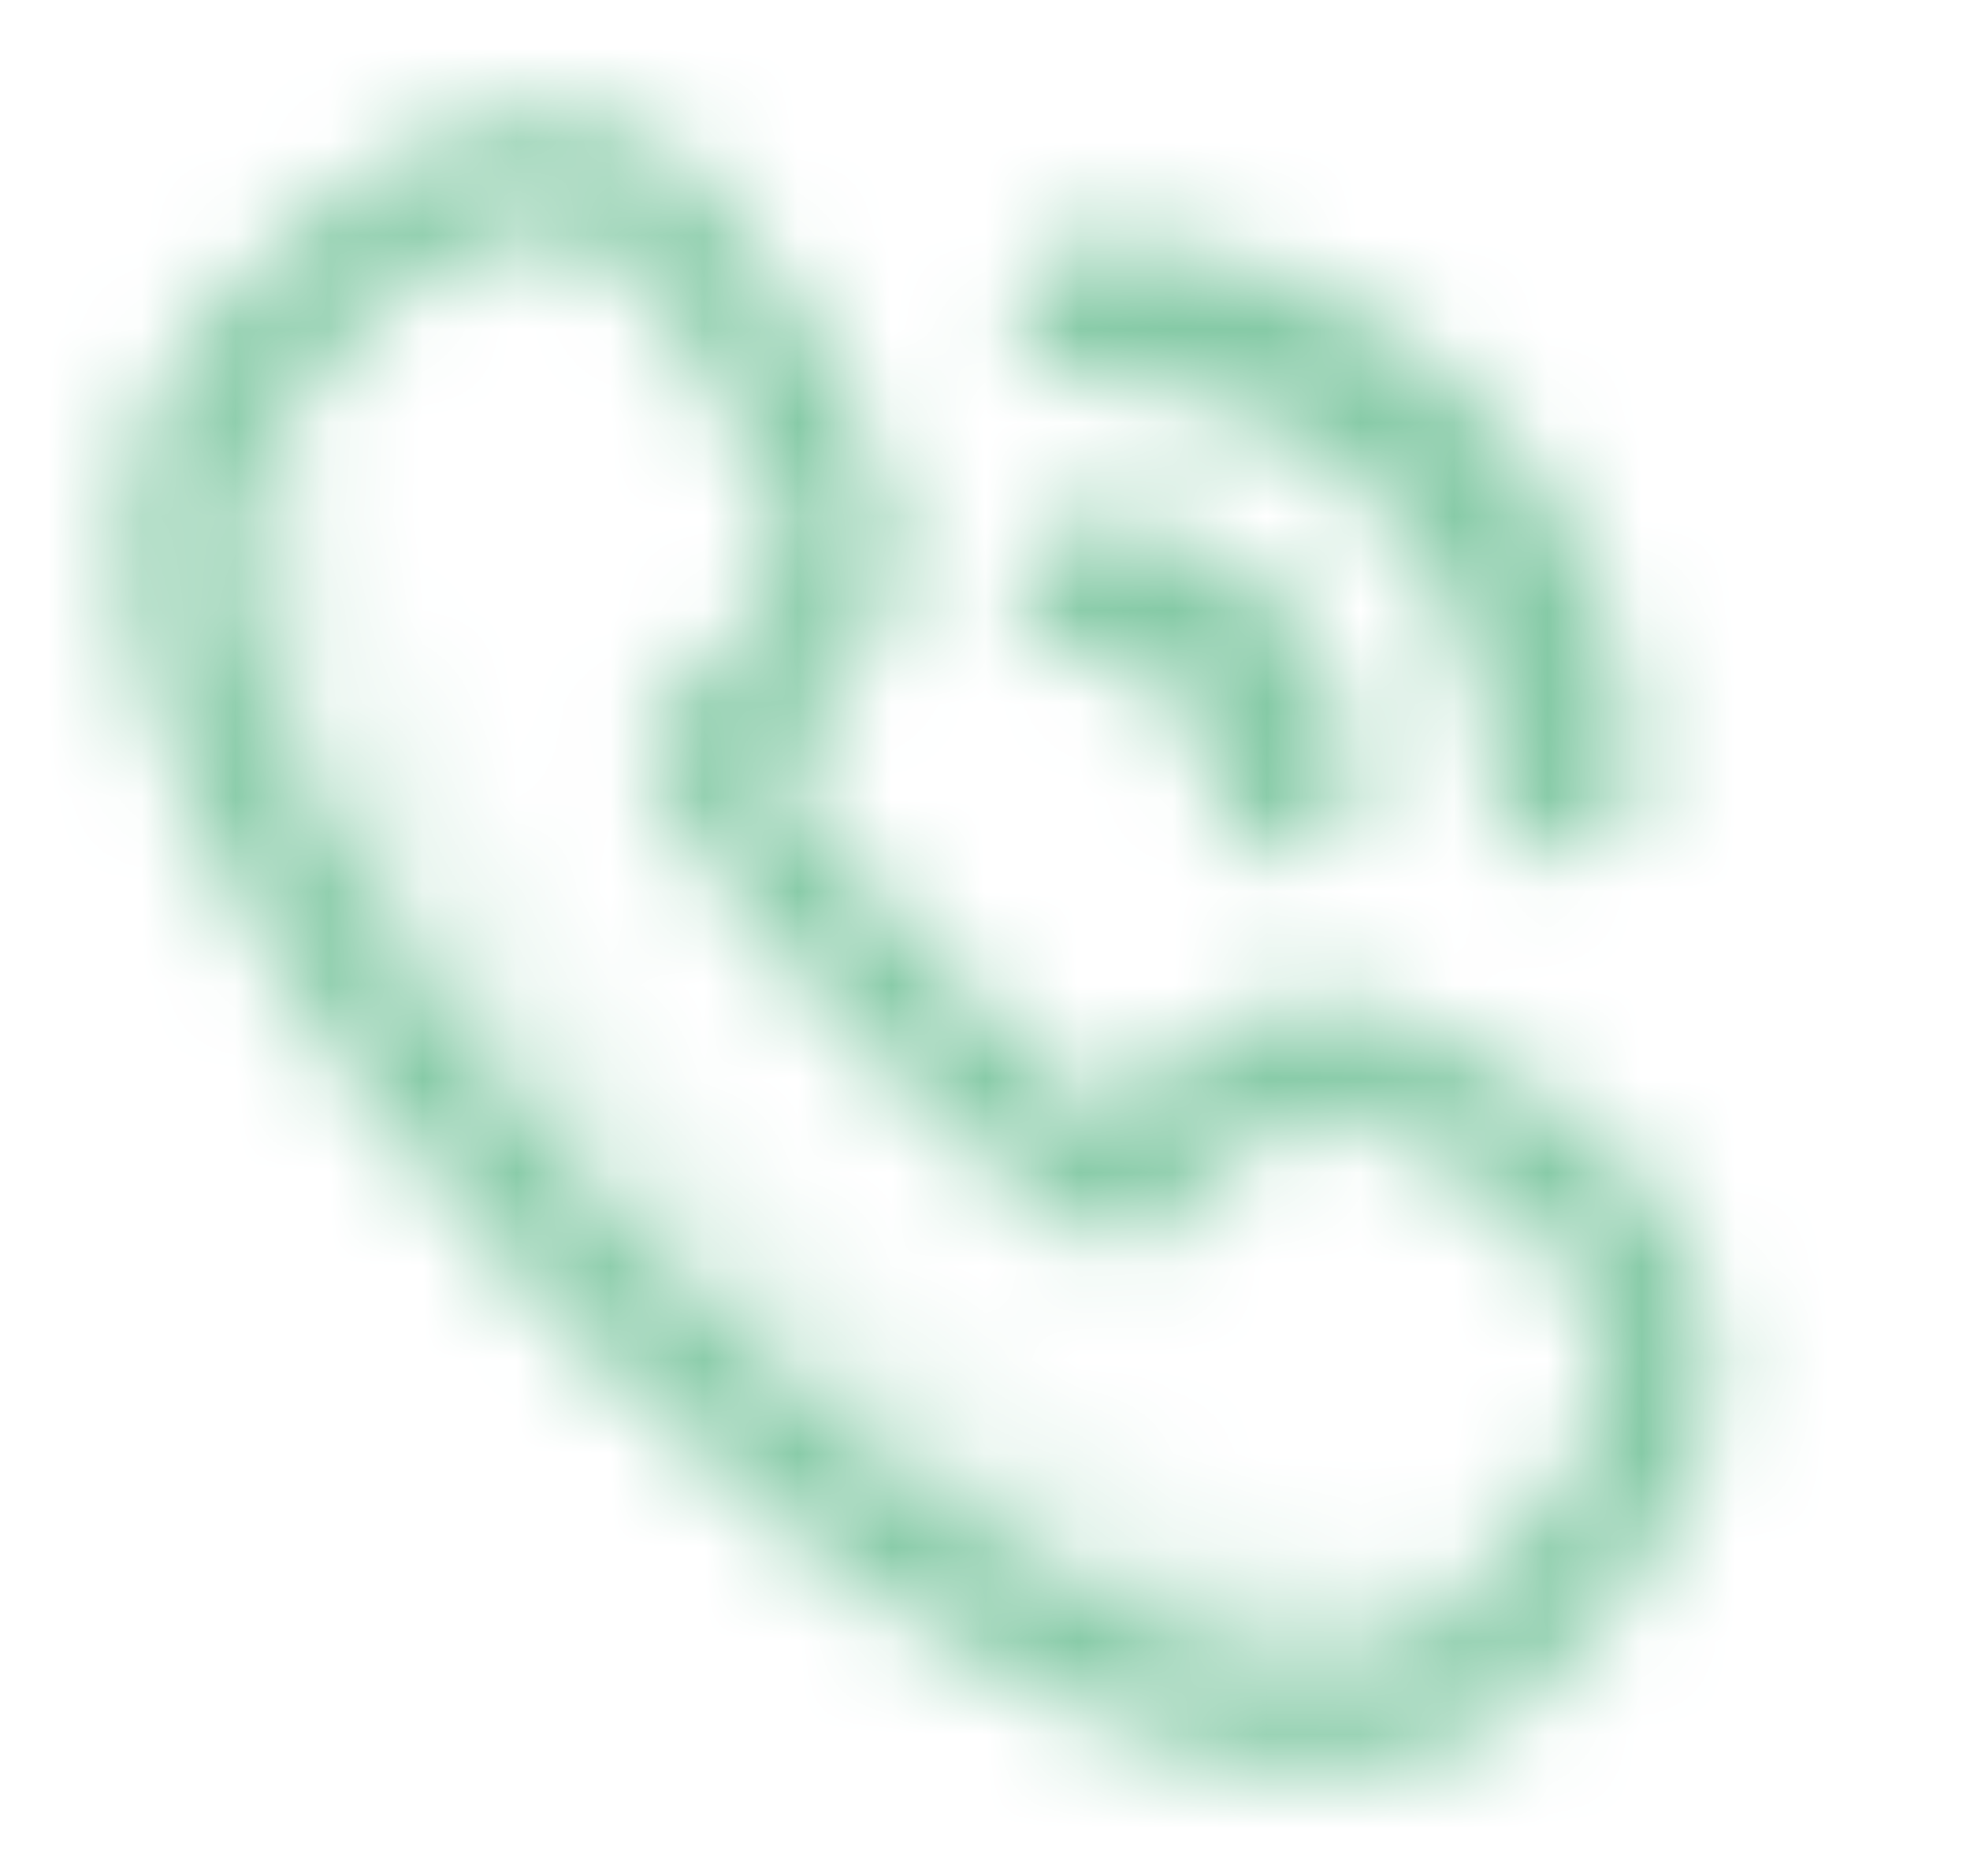 <svg width="21" height="20" viewBox="0 0 21 20" fill="none" xmlns="http://www.w3.org/2000/svg">
<mask id="mask0_203_1744" style="mask-type:alpha" maskUnits="userSpaceOnUse" x="0" y="0" width="21" height="20">
<g style="mix-blend-mode:multiply">
<path d="M3.96 2.319C3.437 3.128 3.281 4.205 3.693 5.501C5.155 10.108 9.178 14.493 13.644 16.345C14.9 16.865 15.986 16.803 16.837 16.351C15.957 17.651 14.406 18.266 12.439 17.451C7.972 15.599 3.949 11.214 2.487 6.607C1.843 4.578 2.589 3.085 3.96 2.319Z" fill="url(#paint0_linear_203_1744)" fill-opacity="0.1"/>
<path fill-rule="evenodd" clip-rule="evenodd" d="M7.086 1.533L7.263 1.703C8.162 2.564 8.898 3.732 9.41 5.018C9.662 5.604 9.579 6.16 9.422 6.568C9.273 6.955 9.039 7.267 8.892 7.451L8.845 7.511L8.231 8.108C8.266 8.168 8.308 8.236 8.357 8.31C8.703 8.837 9.258 9.513 9.885 10.172C10.511 10.831 11.16 11.421 11.672 11.796C11.747 11.851 11.815 11.898 11.875 11.938L12.456 11.395C12.694 11.158 13.033 10.915 13.445 10.775C13.875 10.631 14.451 10.583 15.021 10.878C16.704 11.655 18.069 12.676 18.262 14.212C18.359 14.979 18.131 15.692 17.775 16.314C17.423 16.93 16.909 17.525 16.312 18.104L16.273 18.142L16.23 18.177C15.464 18.795 14.537 18.957 13.649 18.873C12.776 18.79 11.873 18.468 11.005 18.026C9.267 17.142 7.429 15.658 5.85 14.007C4.271 12.355 2.871 10.454 2.067 8.681C1.665 7.796 1.383 6.881 1.34 6.007C1.296 5.118 1.499 4.201 2.154 3.466L2.199 3.415L2.25 3.369C2.299 3.325 2.351 3.269 2.439 3.174C2.505 3.104 2.591 3.012 2.71 2.887C2.944 2.643 3.253 2.336 3.621 2.059C4.341 1.515 5.497 0.937 6.856 1.447L7.086 1.533ZM14.49 11.95C14.055 11.711 13.56 11.978 13.288 12.255L12.228 13.245C11.431 13.906 6.226 8.441 6.949 7.686L7.956 6.707C8.217 6.378 8.51 5.932 8.306 5.479C7.843 4.31 7.191 3.291 6.436 2.567C5.108 2.069 4.007 3.249 3.371 3.93C3.244 4.066 3.135 4.182 3.047 4.261C-0.074 7.769 11.804 20.208 15.479 17.245C17.711 15.081 17.834 13.485 14.49 11.95Z" fill="url(#paint1_linear_203_1744)" fill-opacity="0.7"/>
<path d="M15.911 8.395C15.911 8.815 16.253 9.157 16.673 9.157C17.093 9.157 17.435 8.815 17.435 8.395C17.435 6.778 16.779 5.313 15.719 4.253C14.659 3.192 13.193 2.536 11.576 2.536C11.157 2.536 10.815 2.878 10.815 3.298C10.815 3.719 11.157 4.06 11.576 4.06C12.773 4.06 13.857 4.546 14.641 5.33C15.425 6.114 15.911 7.199 15.911 8.395Z" fill="url(#paint2_linear_203_1744)" fill-opacity="0.7"/>
<path d="M12.949 8.393C12.948 8.812 13.288 9.154 13.707 9.155C14.126 9.156 14.468 8.816 14.469 8.397C14.47 7.596 14.146 6.871 13.623 6.349C13.101 5.826 12.376 5.502 11.575 5.503C11.156 5.504 10.816 5.846 10.817 6.265C10.818 6.684 11.16 7.024 11.579 7.023C11.954 7.023 12.297 7.178 12.546 7.427C12.794 7.675 12.95 8.018 12.949 8.393Z" fill="url(#paint3_linear_203_1744)" fill-opacity="0.7"/>
</g>
</mask>
<g mask="url(#mask0_203_1744)">
<rect y="0.129" width="20" height="20" fill="#51B380"/>
</g>
<defs>
<linearGradient id="paint0_linear_203_1744" x1="17.262" y1="3.176" x2="1.865" y2="13.036" gradientUnits="userSpaceOnUse">
<stop stop-color="#1E2EED"/>
<stop offset="1" stop-color="#C21B1B"/>
</linearGradient>
<linearGradient id="paint1_linear_203_1744" x1="18.127" y1="1.584" x2="0.84" y2="13.254" gradientUnits="userSpaceOnUse">
<stop stop-color="#1E2EED"/>
<stop offset="1" stop-color="#C21B1B"/>
</linearGradient>
<linearGradient id="paint2_linear_203_1744" x1="17.373" y1="2.662" x2="10.793" y2="7.285" gradientUnits="userSpaceOnUse">
<stop stop-color="#1E2EED"/>
<stop offset="1" stop-color="#C21B1B"/>
</linearGradient>
<linearGradient id="paint3_linear_203_1744" x1="14.435" y1="5.572" x2="10.806" y2="8.122" gradientUnits="userSpaceOnUse">
<stop stop-color="#1E2EED"/>
<stop offset="1" stop-color="#C21B1B"/>
</linearGradient>
</defs>
</svg>
